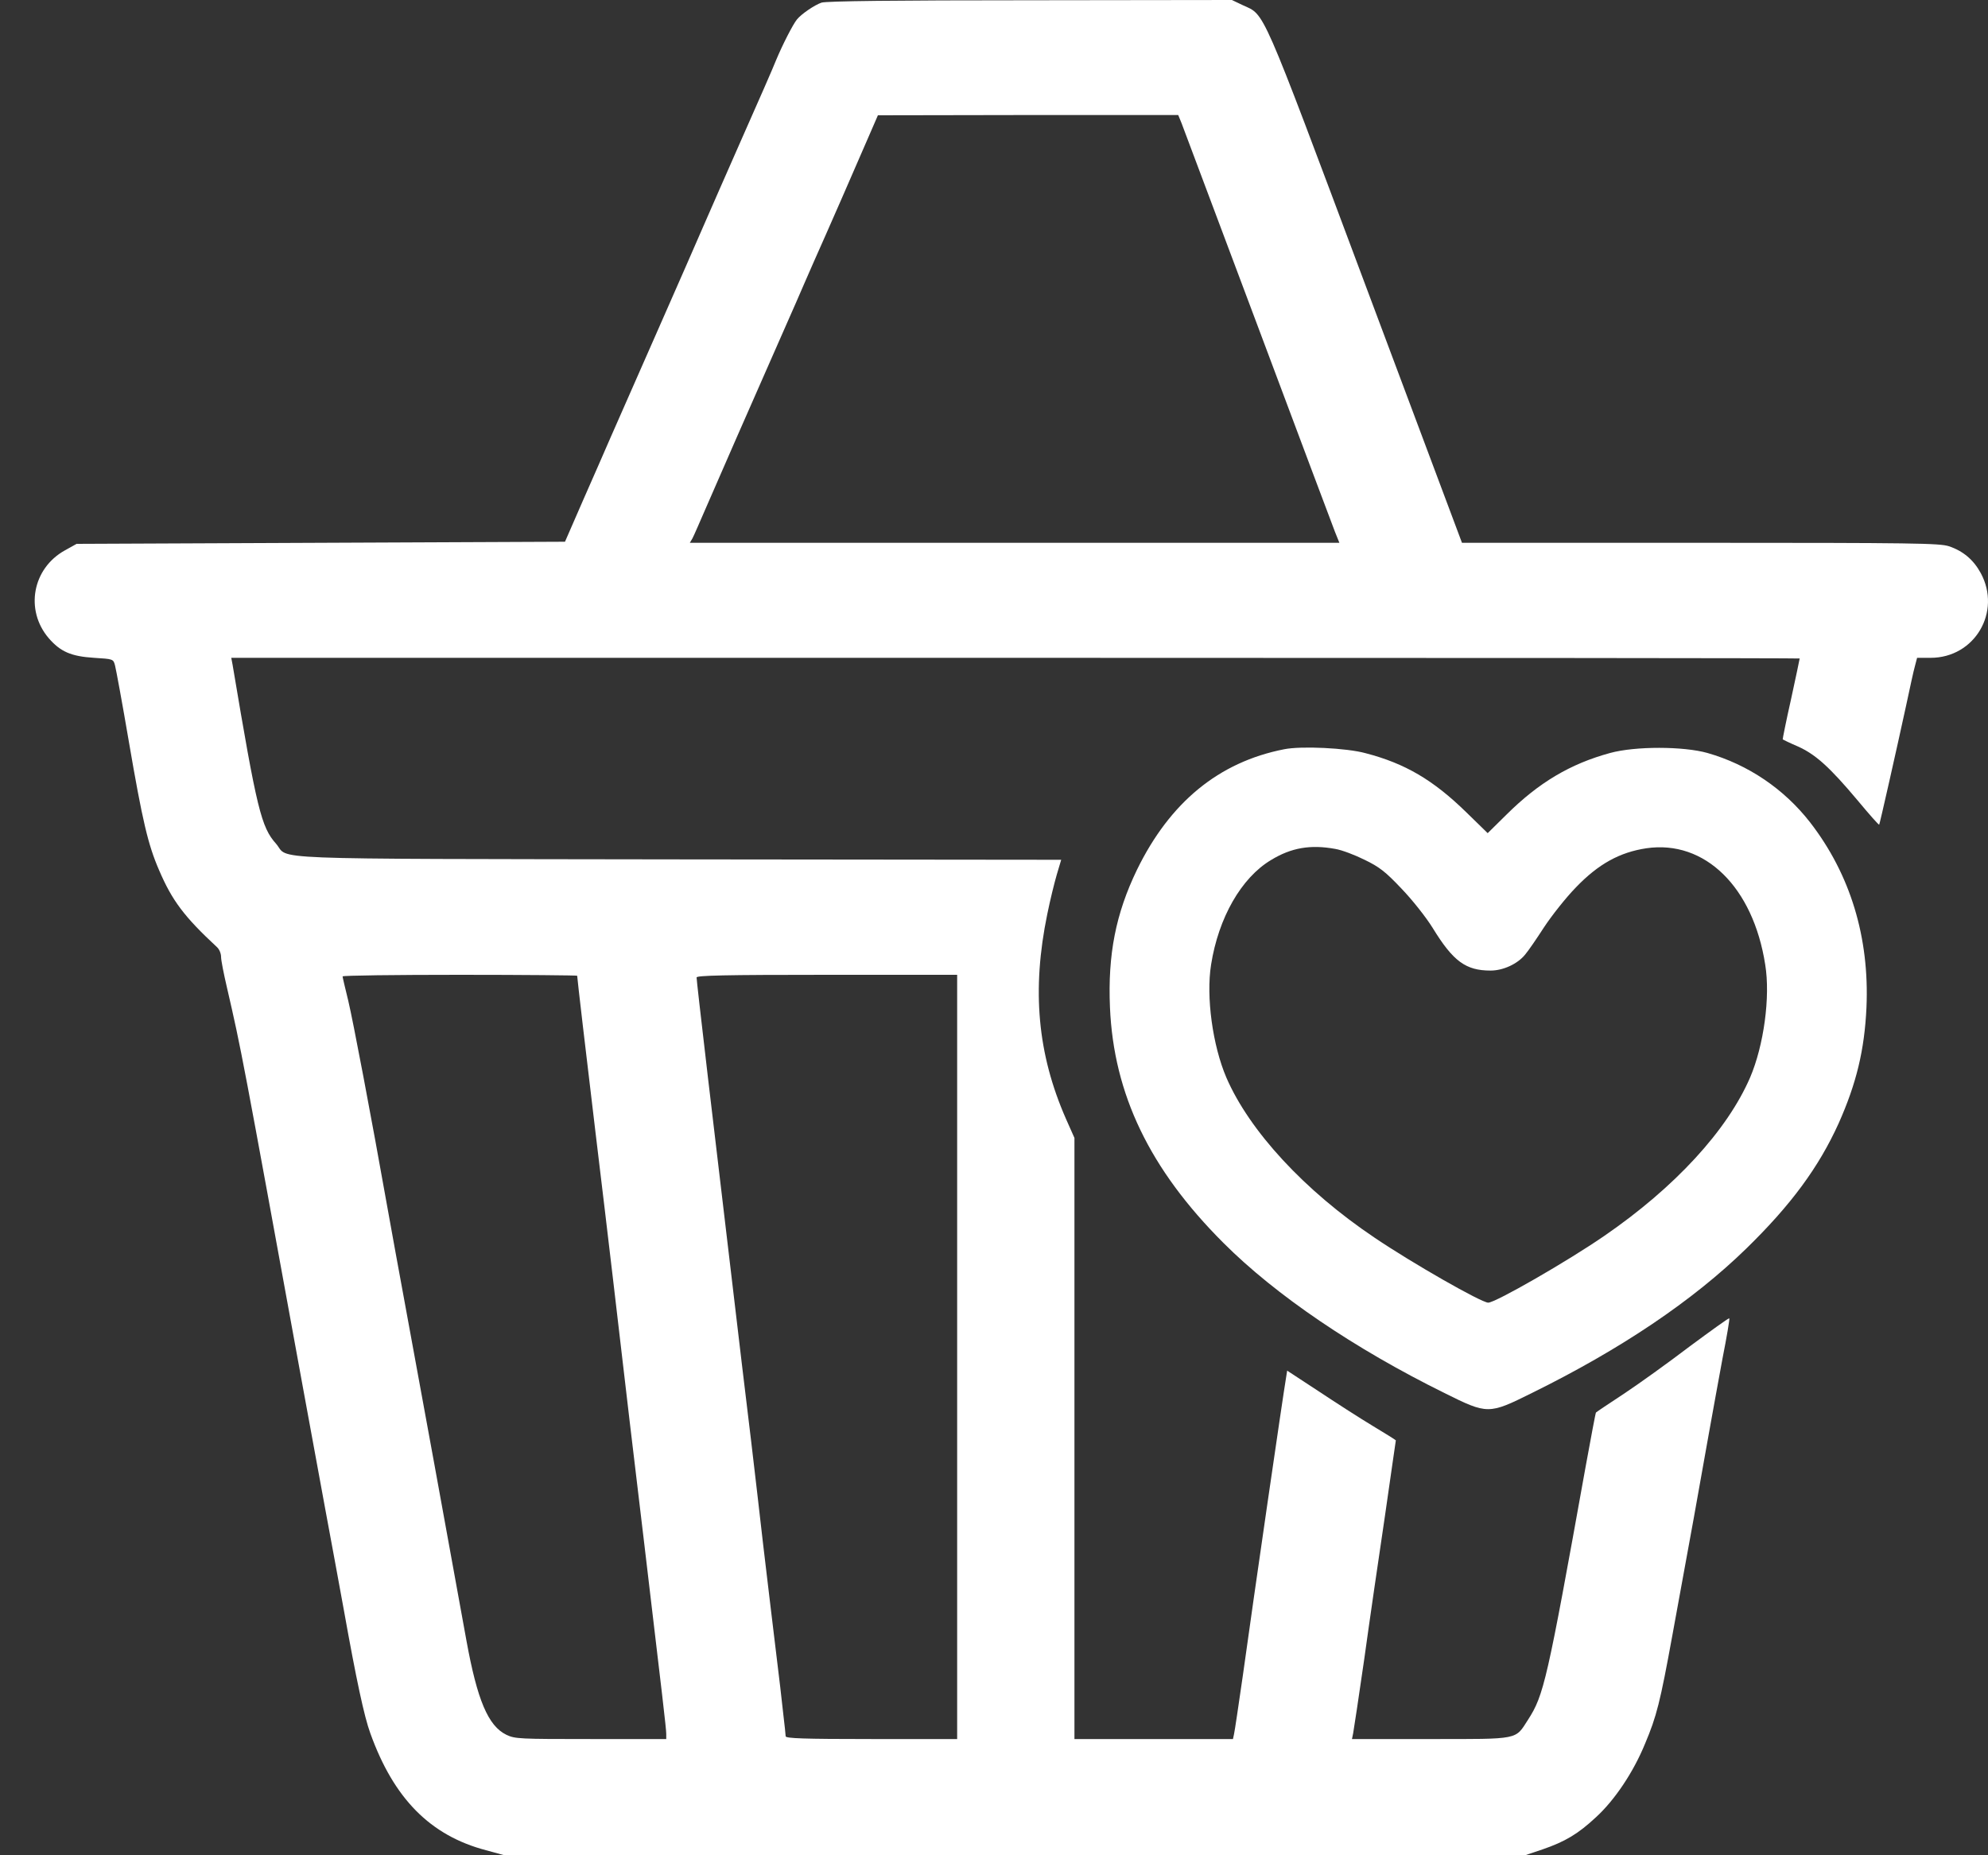 <svg width="15" height="14" viewBox="0 0 15 14" fill="none" xmlns="http://www.w3.org/2000/svg">
<rect x="0" y="0" width="15" height="14" fill="#333333" stroke="none"/>
<path d="M6.198 0.02C6.146 0.038 6.047 0.105 6.013 0.147C5.984 0.182 5.905 0.336 5.857 0.451C5.836 0.505 5.72 0.77 5.6 1.04C5.481 1.311 5.348 1.612 5.305 1.712C5.263 1.81 5.104 2.172 4.953 2.515C4.802 2.857 4.647 3.211 4.607 3.301C4.568 3.391 4.475 3.604 4.399 3.776L4.263 4.088L2.42 4.096L0.578 4.104L0.49 4.153C0.244 4.289 0.187 4.604 0.367 4.815C0.456 4.918 0.536 4.953 0.71 4.964C0.855 4.973 0.855 4.973 0.868 5.022C0.875 5.048 0.923 5.307 0.972 5.595C1.075 6.196 1.117 6.375 1.201 6.568C1.298 6.794 1.388 6.916 1.637 7.147C1.655 7.163 1.668 7.196 1.668 7.22C1.668 7.247 1.688 7.347 1.711 7.446C1.824 7.936 1.822 7.93 2.284 10.461C2.333 10.731 2.41 11.148 2.454 11.387C2.499 11.626 2.561 11.968 2.594 12.147C2.689 12.678 2.748 12.953 2.794 13.079C2.971 13.572 3.246 13.851 3.667 13.962L3.806 14H7.656H11.507L11.638 13.956C11.81 13.897 11.908 13.838 12.042 13.713C12.183 13.584 12.324 13.374 12.412 13.159C12.499 12.953 12.526 12.848 12.619 12.337C12.735 11.708 12.84 11.125 12.893 10.822C12.92 10.668 12.968 10.41 12.997 10.25C13.029 10.088 13.052 9.952 13.048 9.948C13.043 9.945 12.909 10.042 12.748 10.161C12.588 10.283 12.365 10.443 12.252 10.518C12.139 10.592 12.044 10.656 12.042 10.659C12.039 10.661 12.005 10.843 11.965 11.062C11.672 12.693 11.649 12.791 11.529 12.978C11.431 13.13 11.469 13.123 10.794 13.123H10.201L10.21 13.079C10.215 13.053 10.253 12.801 10.294 12.517C10.333 12.234 10.404 11.747 10.45 11.438C10.494 11.128 10.532 10.871 10.532 10.869C10.532 10.867 10.453 10.817 10.356 10.759C10.258 10.7 10.075 10.582 9.947 10.497L9.712 10.343L9.704 10.394C9.681 10.528 9.463 12.027 9.377 12.648C9.345 12.87 9.316 13.066 9.311 13.086L9.303 13.123H8.705H8.107V10.854V8.587L8.043 8.443C7.828 7.953 7.784 7.471 7.902 6.898C7.923 6.794 7.956 6.66 7.974 6.599L8.007 6.488L5.12 6.485C1.902 6.48 2.189 6.49 2.083 6.367C1.971 6.242 1.938 6.108 1.755 5.017L1.745 4.964H7.663C10.917 4.964 13.579 4.966 13.579 4.969C13.579 4.973 13.55 5.11 13.514 5.276C13.477 5.439 13.45 5.577 13.451 5.579C13.454 5.582 13.505 5.607 13.566 5.633C13.699 5.693 13.805 5.788 14.018 6.042C14.103 6.144 14.175 6.226 14.179 6.223C14.184 6.216 14.311 5.652 14.382 5.325C14.41 5.194 14.439 5.059 14.449 5.025L14.465 4.964H14.567C14.9 4.964 15.104 4.617 14.945 4.324C14.891 4.225 14.813 4.158 14.705 4.122C14.634 4.099 14.443 4.096 12.829 4.096H11.031L10.302 2.15C9.503 0.015 9.547 0.118 9.377 0.039L9.295 0L7.771 0.002C6.754 0.002 6.231 0.008 6.198 0.02ZM8.915 0.929C8.928 0.963 9.187 1.653 9.49 2.461C9.793 3.27 10.055 3.968 10.073 4.014L10.106 4.096H7.656H5.205L5.225 4.062C5.235 4.044 5.281 3.937 5.328 3.829C5.441 3.568 5.671 3.044 5.825 2.695C5.892 2.541 5.974 2.358 6.005 2.286C6.036 2.213 6.098 2.073 6.141 1.974C6.239 1.755 6.462 1.245 6.555 1.029L6.624 0.87L7.756 0.868H8.89L8.915 0.929ZM4.355 7.363C4.355 7.378 4.422 7.954 4.494 8.552C4.535 8.89 4.594 9.385 4.625 9.65C4.728 10.537 4.781 10.98 4.863 11.665C4.997 12.794 5.027 13.045 5.027 13.084V13.123H4.458C3.921 13.123 3.886 13.122 3.821 13.091C3.683 13.024 3.601 12.829 3.519 12.378C3.385 11.639 3.167 10.441 3.051 9.814C3.01 9.593 2.956 9.295 2.93 9.15C2.795 8.392 2.664 7.705 2.628 7.553C2.605 7.458 2.585 7.376 2.585 7.368C2.585 7.361 2.984 7.356 3.47 7.356C3.957 7.356 4.355 7.36 4.355 7.363ZM7.222 10.24V13.123H6.575C6.061 13.123 5.928 13.118 5.928 13.102C5.928 13.091 5.92 13.019 5.911 12.943C5.902 12.866 5.892 12.771 5.887 12.73C5.882 12.689 5.849 12.412 5.813 12.116C5.777 11.818 5.733 11.443 5.715 11.28C5.697 11.118 5.644 10.676 5.598 10.297C5.372 8.397 5.256 7.409 5.256 7.376C5.256 7.361 5.464 7.356 6.239 7.356H7.222V10.24Z" fill="white"/>
<path d="M9.689 5.654C9.195 5.751 8.827 6.055 8.579 6.563C8.419 6.894 8.358 7.202 8.375 7.602C8.403 8.256 8.674 8.823 9.232 9.38C9.625 9.773 10.218 10.176 10.899 10.512C11.225 10.674 11.232 10.674 11.558 10.512C12.23 10.181 12.772 9.816 13.177 9.421C13.513 9.093 13.722 8.81 13.873 8.477C14.007 8.176 14.068 7.925 14.083 7.602C14.106 7.075 13.962 6.599 13.658 6.206C13.462 5.954 13.191 5.77 12.883 5.682C12.702 5.631 12.339 5.63 12.149 5.682C11.848 5.764 11.611 5.905 11.368 6.146L11.225 6.287L11.063 6.129C10.813 5.885 10.601 5.761 10.305 5.684C10.161 5.644 9.816 5.628 9.689 5.654ZM10.075 6.406C10.124 6.414 10.224 6.452 10.296 6.488C10.408 6.542 10.454 6.578 10.575 6.706C10.655 6.789 10.762 6.924 10.811 7.004C10.965 7.255 11.06 7.324 11.247 7.324C11.342 7.324 11.45 7.274 11.507 7.204C11.532 7.175 11.596 7.081 11.651 6.996C11.707 6.911 11.814 6.775 11.891 6.696C12.061 6.519 12.222 6.431 12.423 6.401C12.864 6.337 13.228 6.694 13.319 7.279C13.359 7.523 13.308 7.89 13.205 8.131C13.033 8.529 12.639 8.959 12.105 9.326C11.828 9.517 11.284 9.83 11.229 9.83C11.178 9.83 10.659 9.534 10.372 9.34C9.843 8.985 9.427 8.534 9.253 8.131C9.15 7.89 9.099 7.523 9.138 7.279C9.194 6.925 9.366 6.624 9.59 6.49C9.744 6.396 9.889 6.372 10.075 6.406Z" fill="white"/>
</svg>
